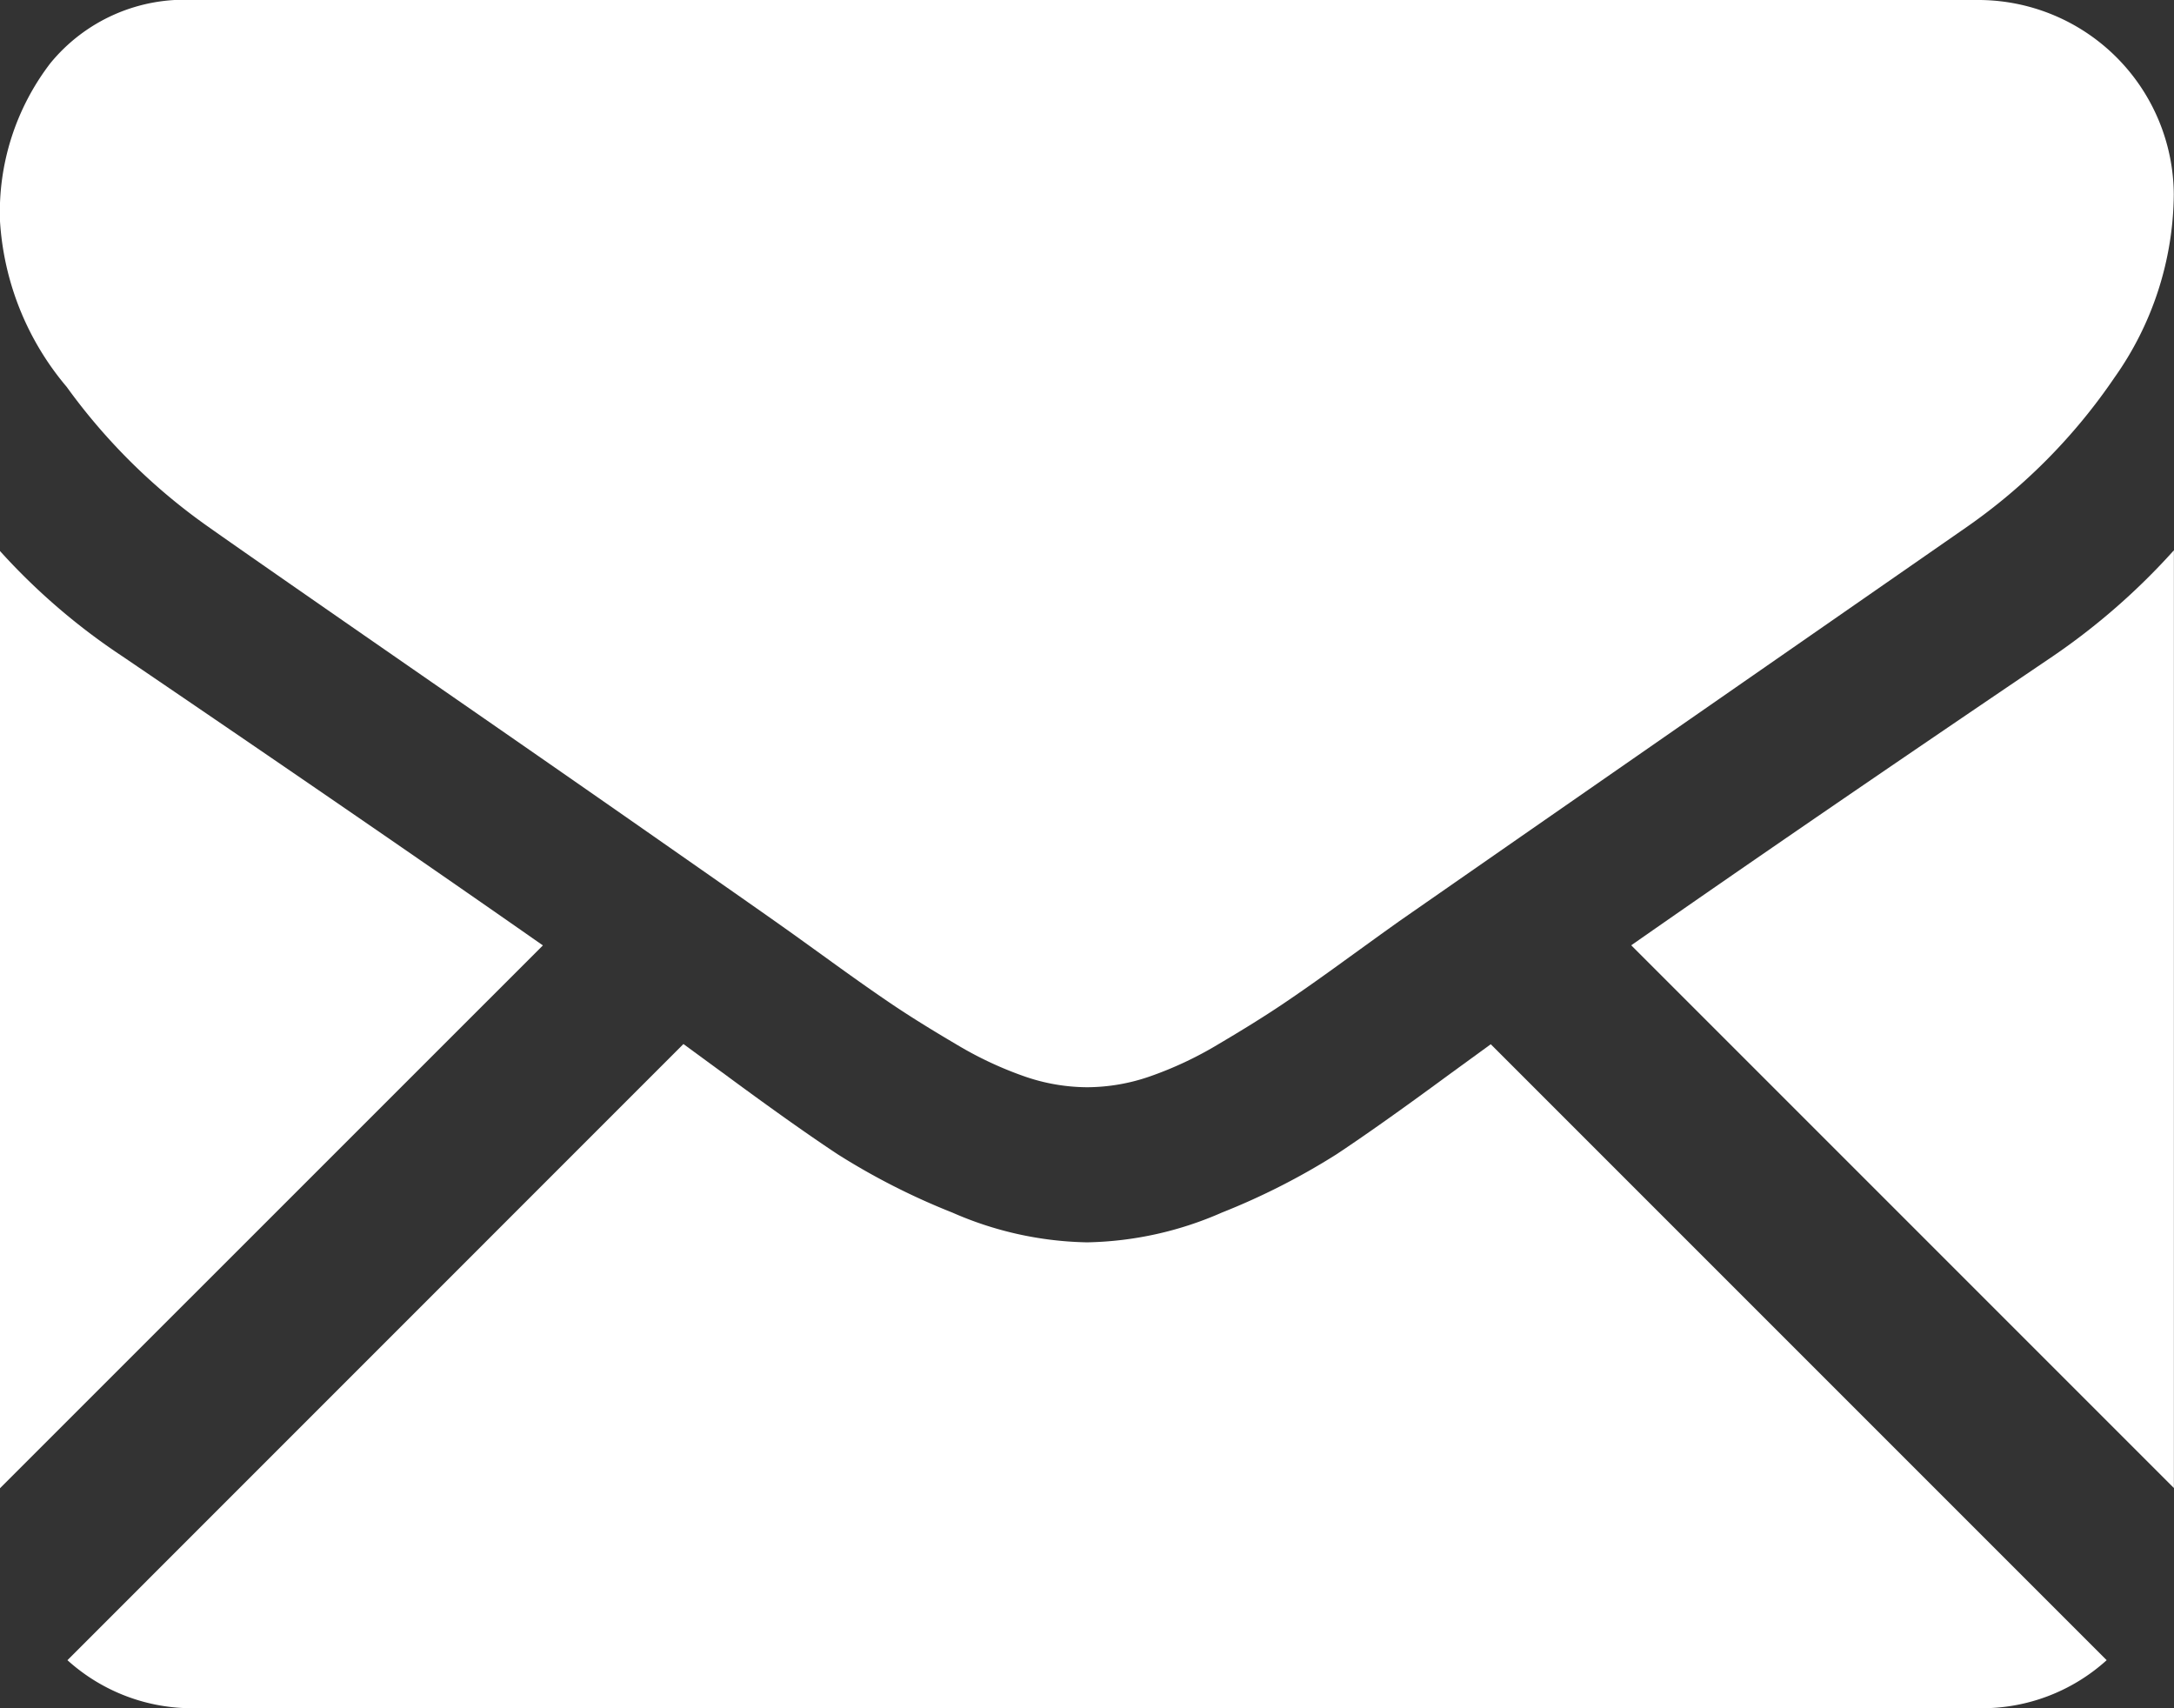 <svg xmlns="http://www.w3.org/2000/svg" width="20.635" height="16.213" viewBox="0 0 20.635 16.213">
  <rect x="0" y="0" width="20.635" height="16.213" fill="#333333" stroke="none"/>
  <defs>
    <style>
      .cls-1 {
        fill: #fff;
      }
    </style>
  </defs>
  <g id="mail" transform="translate(0 -59.013)">
    <g id="Group_150" data-name="Group 150" transform="translate(0 59.013)">
      <path id="Path_198" data-name="Path 198" class="cls-1" d="M35.1,329.828a1.763,1.763,0,0,0,1.207-.456l-5.846-5.846-.4.291q-.656.483-1.065.754a6.564,6.564,0,0,1-1.088.553,3.317,3.317,0,0,1-1.267.282h-.023a3.316,3.316,0,0,1-1.267-.282,6.543,6.543,0,0,1-1.088-.553q-.409-.27-1.065-.754c-.122-.089-.257-.188-.4-.293l-5.847,5.848a1.764,1.764,0,0,0,1.208.456Z" transform="translate(-16.311 -313.615)"/>
      <path id="Path_199" data-name="Path 199" class="cls-1" d="M1.163,199.557a6.1,6.1,0,0,1-1.163-1v8.895L5.153,202.3Q3.607,201.218,1.163,199.557Z" transform="translate(0 -193.327)"/>
      <path id="Path_200" data-name="Path 200" class="cls-1" d="M417.308,199.557q-2.353,1.592-4,2.742l5.151,5.151v-8.9A6.354,6.354,0,0,1,417.308,199.557Z" transform="translate(-397.825 -193.327)"/>
      <path id="Path_201" data-name="Path 201" class="cls-1" d="M18.8,59.013H1.848a1.644,1.644,0,0,0-1.364.6,2.323,2.323,0,0,0-.478,1.5,2.691,2.691,0,0,0,.633,1.572,5.713,5.713,0,0,0,1.347,1.33q.391.277,2.361,1.641c.709.491,1.325.919,1.855,1.289.451.315.841.587,1.162.813l.172.122.318.229q.374.271.622.438t.6.374a3.493,3.493,0,0,0,.662.311,1.832,1.832,0,0,0,.576.1h.023a1.832,1.832,0,0,0,.576-.1,3.486,3.486,0,0,0,.662-.311q.351-.207.6-.374t.622-.438l.317-.229.172-.123,1.165-.81,4.224-2.933a5.477,5.477,0,0,0,1.4-1.416,3.046,3.046,0,0,0,.564-1.739A1.857,1.857,0,0,0,18.8,59.013Z" transform="translate(-0.006 -59.013)"/>
    </g>
  </g>
</svg>

